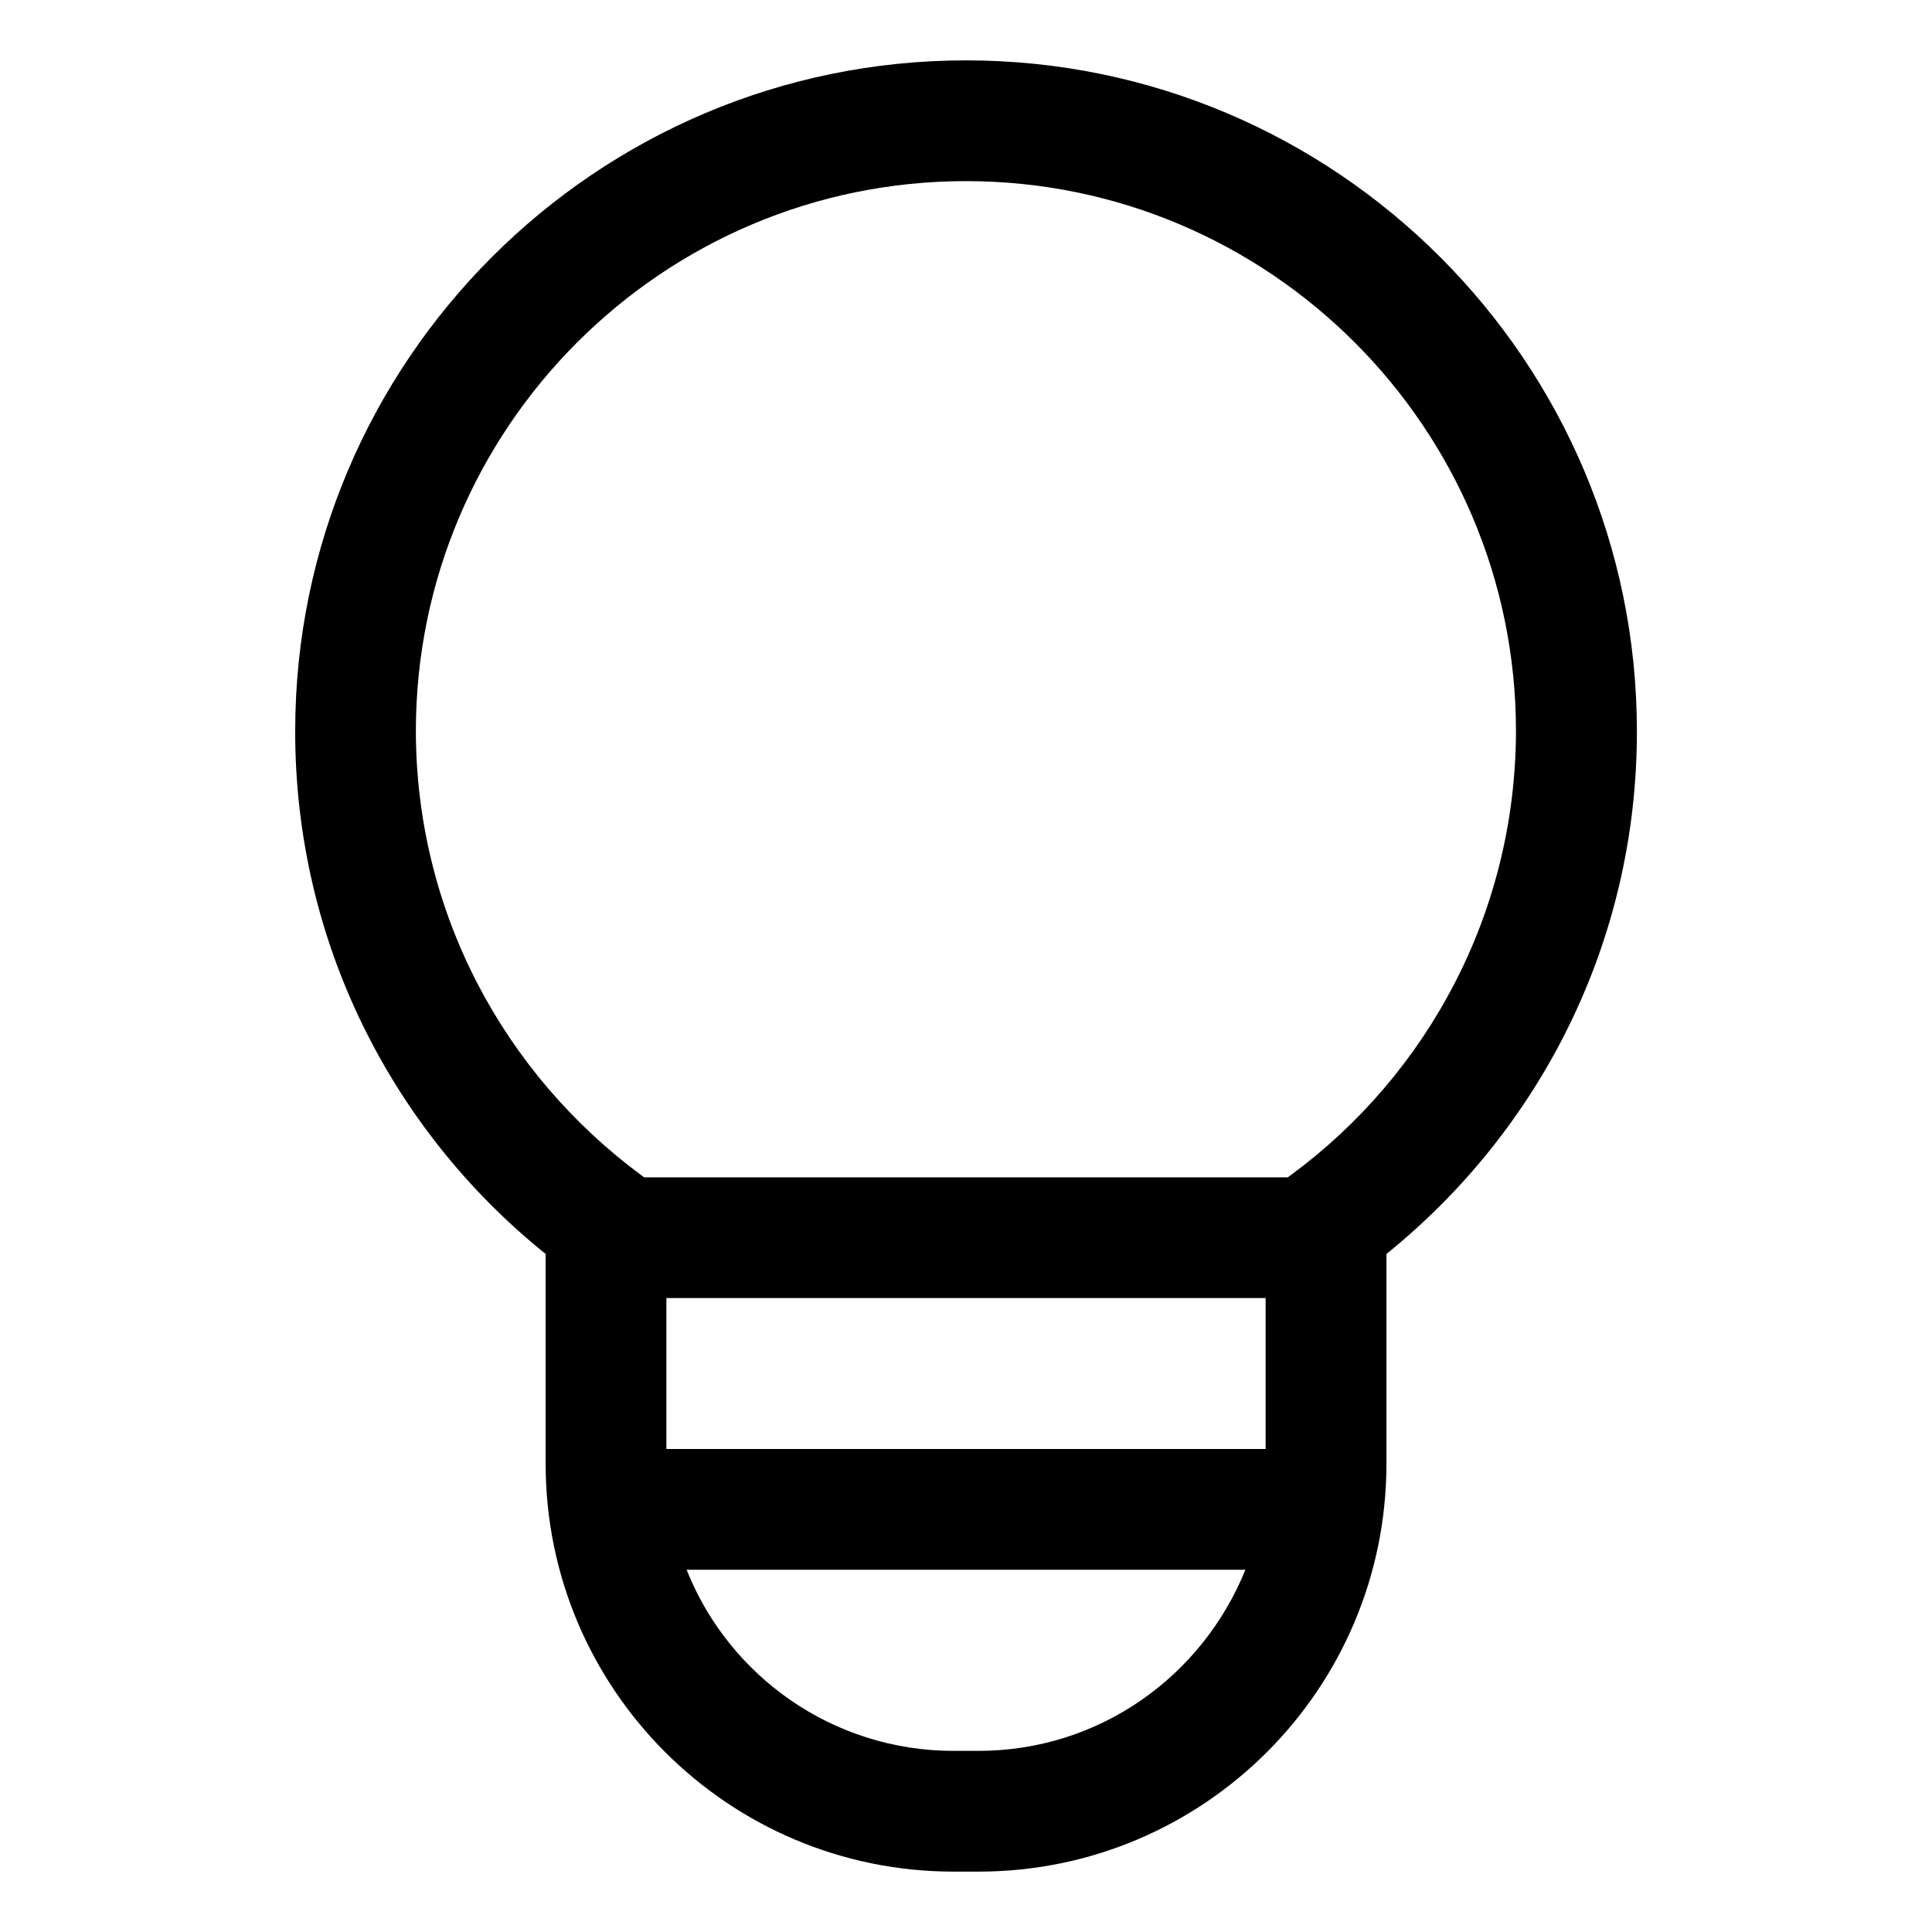 <!-- Generated by IcoMoon.io -->
<svg version="1.1" xmlns="http://www.w3.org/2000/svg" width="24" height="24" viewBox="0 0 24 24">
<title>lightbulb</title>
<path d="M12 0.75c-4.595 0-8.333 3.738-8.333 8.333 0 0.002 0 0.004 0 0.006 0 2.616 1.207 4.95 3.095 6.475l0.016 0.012v2.611c0.003 2.795 2.268 5.059 5.062 5.063h0.32c2.795-0.003 5.059-2.268 5.063-5.062v-2.611c1.904-1.537 3.111-3.871 3.111-6.487 0-0.002 0-0.004 0-0.007v0c0-4.595-3.738-8.333-8.333-8.333zM8.278 16.125h7.444v1.875h-7.444zM12.16 21.75h-0.319c-1.494-0.002-2.773-0.922-3.302-2.226l-0.009-0.024h6.941c-0.538 1.328-1.817 2.248-3.311 2.25h-0zM16.029 14.602l-0.031 0.023h-7.997l-0.031-0.023c-1.705-1.26-2.799-3.261-2.804-5.518v-0.001c0-3.768 3.065-6.833 6.833-6.833s6.833 3.065 6.833 6.833c-0.005 2.258-1.099 4.259-2.785 5.506l-0.019 0.013z"></path>
</svg>
